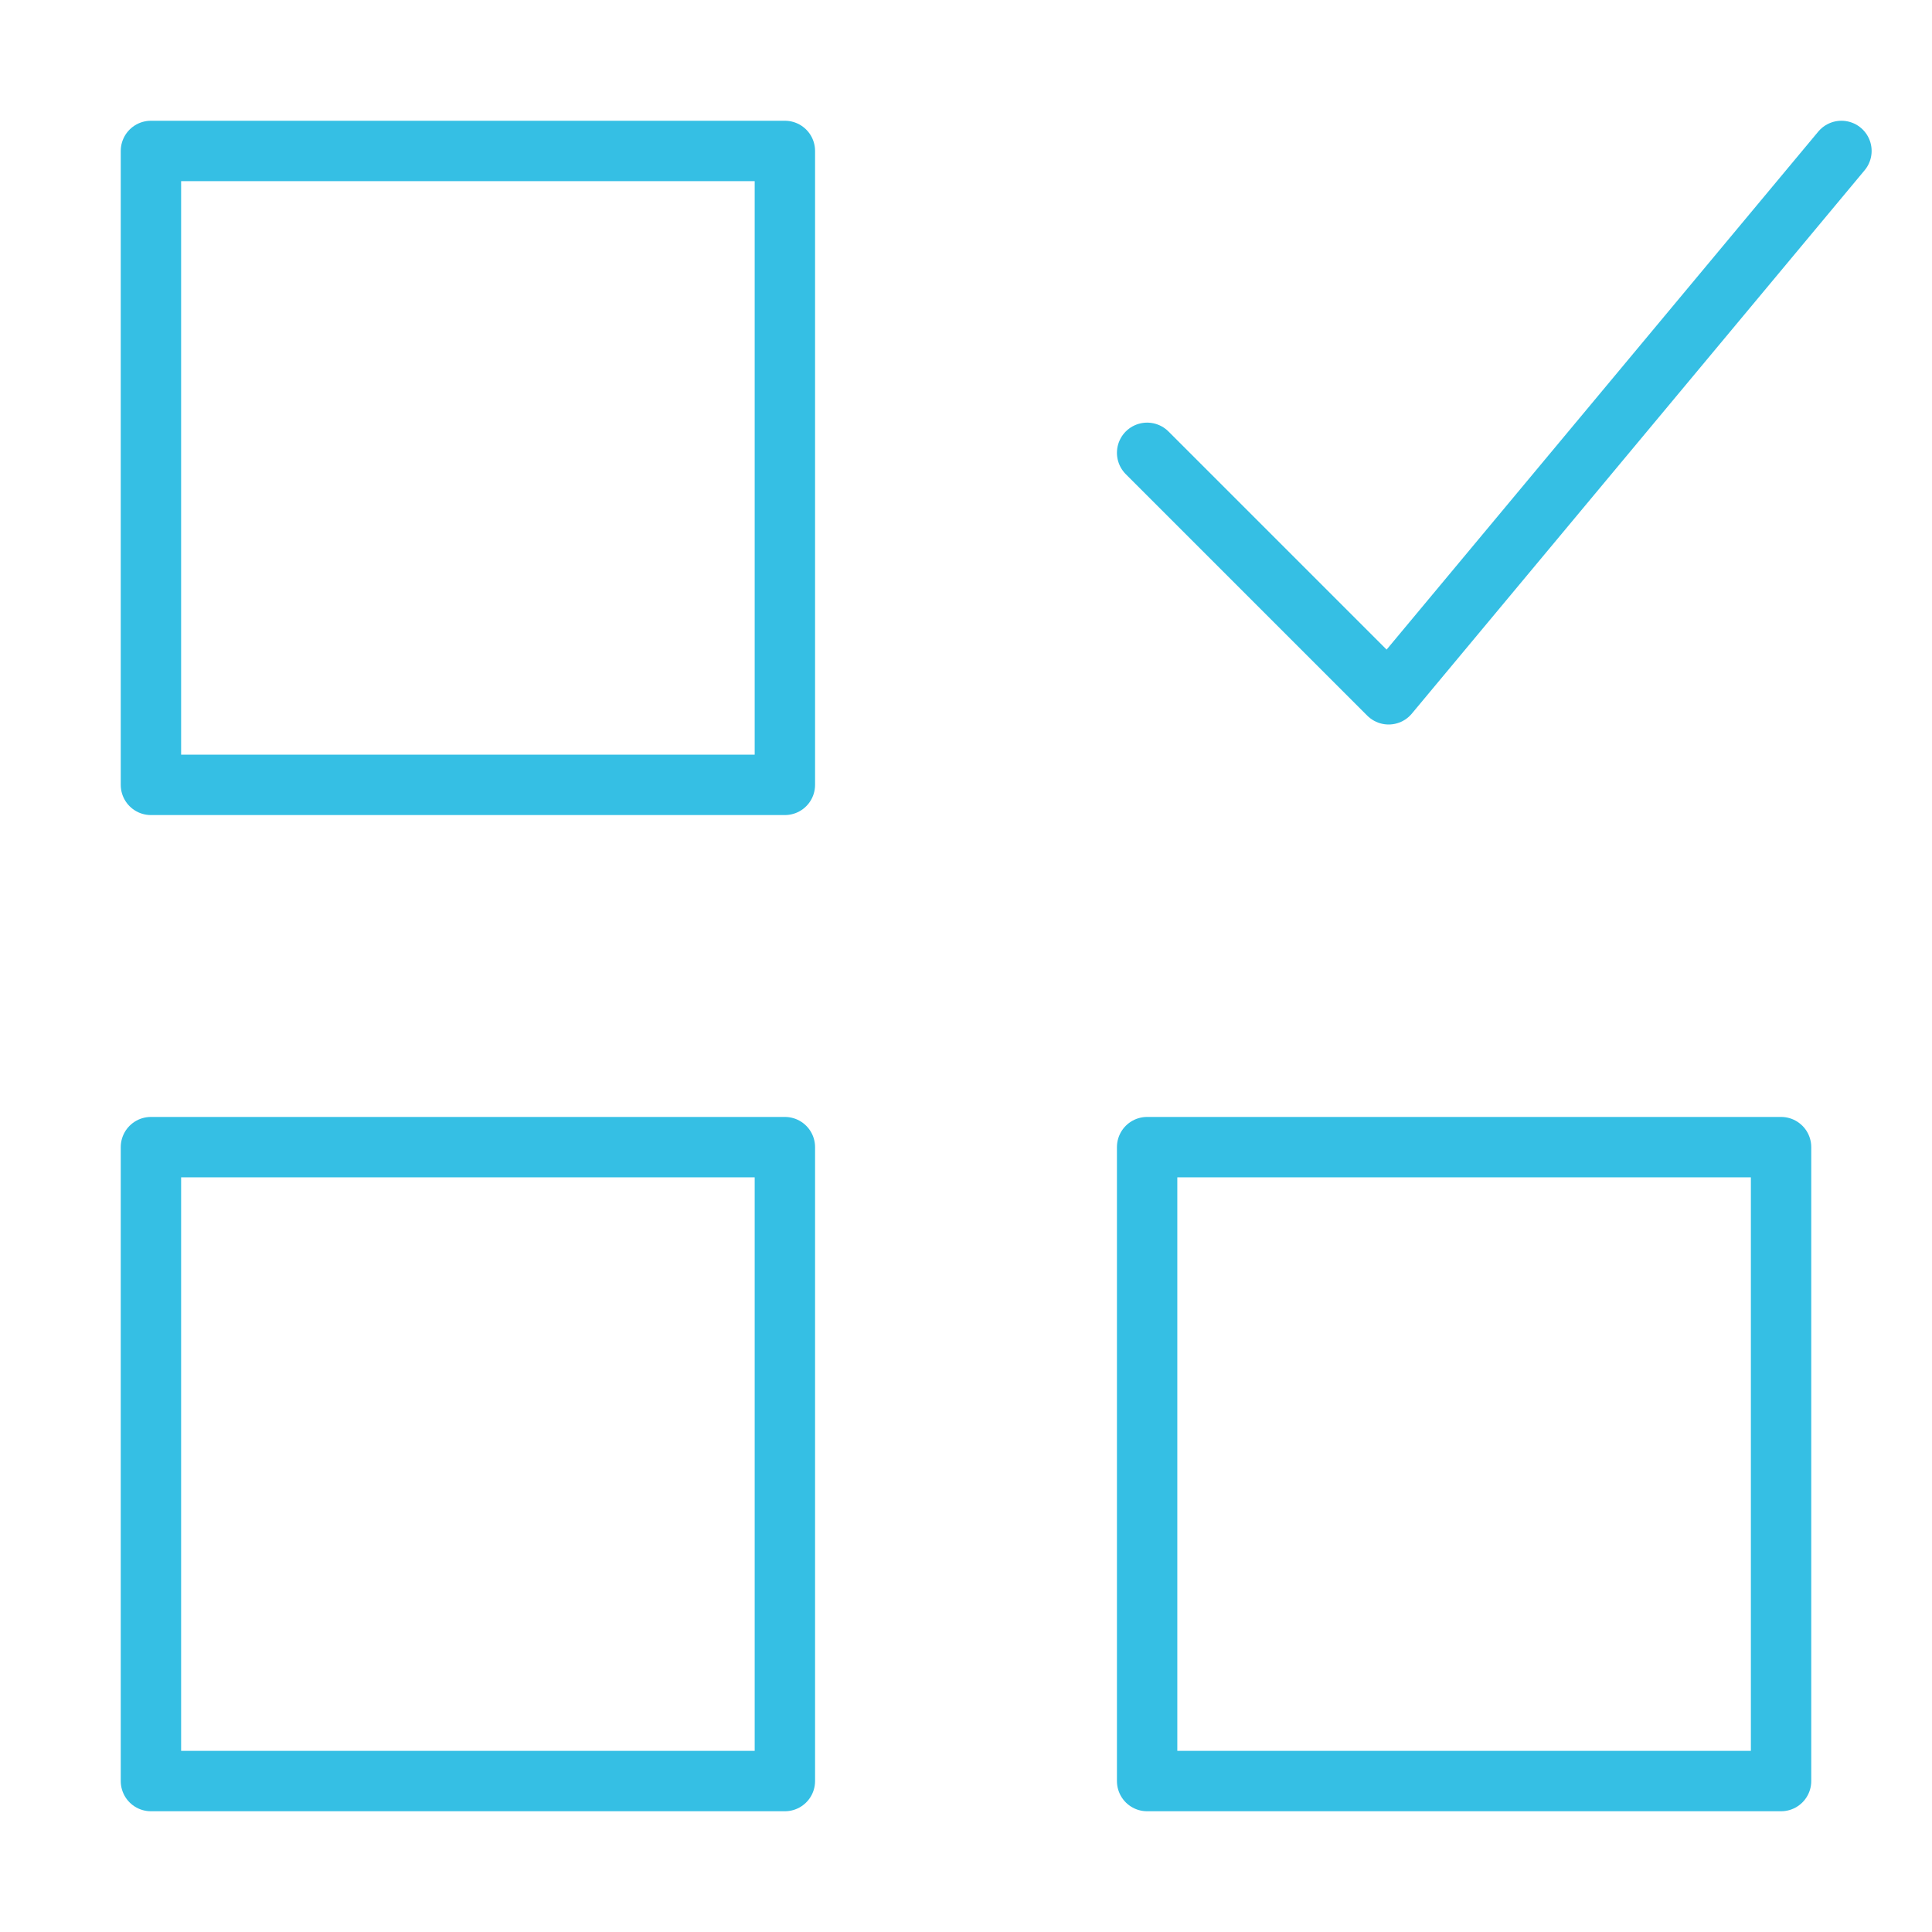 <svg xmlns="http://www.w3.org/2000/svg" height="64" width="64" viewBox="0 0 64 64"><title>questionnaire</title><g stroke-linecap="round" fill="#35bfe4" stroke-linejoin="round" class="nc-icon-wrapper"><rect x="5" y="5" width="21" height="21" fill="none" stroke="#35bfe4" stroke-width="2"></rect> <rect x="38" y="38" width="21" height="21" fill="none" stroke="#35bfe4" stroke-width="2"></rect> <rect x="5" y="38" width="21" height="21" fill="none" stroke="#35bfe4" stroke-width="2"></rect> <polyline points="38 15 46 23 61 5" fill="none" stroke="#35bfe4" stroke-width="2" data-color="color-2"></polyline></g></svg>